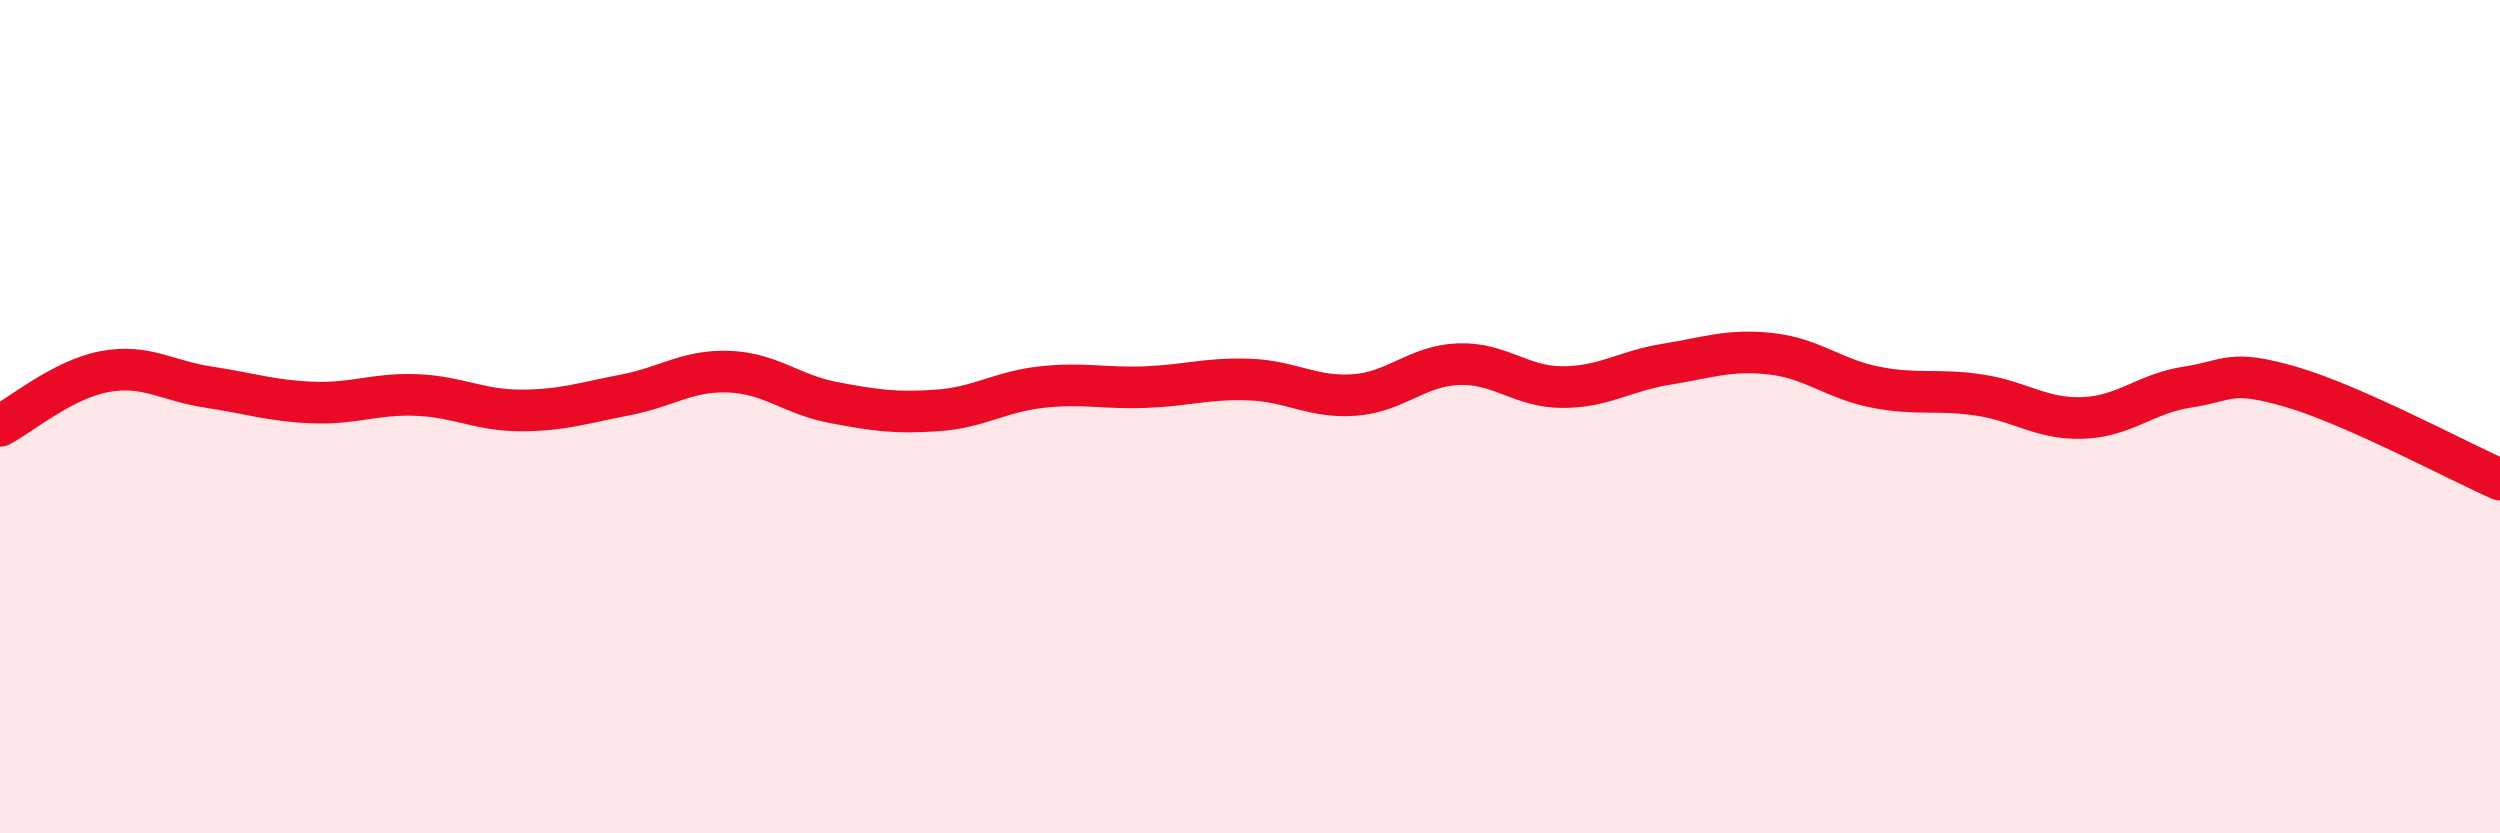 
    <svg width="60" height="20" viewBox="0 0 60 20" xmlns="http://www.w3.org/2000/svg">
      <path
        d="M 0,10.22 C 0.5,9.96 1.5,9.11 2.5,8.92 C 3.5,8.73 4,9.14 5,9.29 C 6,9.44 6.5,9.62 7.5,9.66 C 8.5,9.7 9,9.44 10,9.48 C 11,9.52 11.5,9.85 12.5,9.85 C 13.5,9.85 14,9.67 15,9.48 C 16,9.29 16.5,8.88 17.5,8.92 C 18.5,8.96 19,9.47 20,9.66 C 21,9.85 21.5,9.92 22.5,9.85 C 23.5,9.78 24,9.4 25,9.29 C 26,9.18 26.5,9.33 27.5,9.29 C 28.5,9.25 29,9.07 30,9.11 C 31,9.15 31.5,9.55 32.5,9.48 C 33.5,9.41 34,8.78 35,8.74 C 36,8.7 36.5,9.29 37.5,9.29 C 38.5,9.29 39,8.9 40,8.74 C 41,8.58 41.5,8.38 42.5,8.49 C 43.5,8.6 44,9.09 45,9.29 C 46,9.49 46.5,9.33 47.5,9.48 C 48.5,9.63 49,10.07 50,10.03 C 51,9.99 51.5,9.44 52.5,9.29 C 53.5,9.14 53.5,8.85 55,9.29 C 56.5,9.73 59,11.07 60,11.51L60 20L0 20Z"
        fill="#EB0A25"
        opacity="0.1"
        stroke-linecap="round"
        stroke-linejoin="round"
      />
      <path
        d="M 0,10.22 C 0.5,9.96 1.5,9.11 2.5,8.92 C 3.5,8.73 4,9.14 5,9.29 C 6,9.44 6.5,9.62 7.5,9.66 C 8.5,9.7 9,9.44 10,9.48 C 11,9.52 11.5,9.85 12.5,9.85 C 13.5,9.85 14,9.67 15,9.48 C 16,9.29 16.5,8.88 17.5,8.92 C 18.5,8.96 19,9.47 20,9.66 C 21,9.85 21.5,9.92 22.5,9.85 C 23.5,9.78 24,9.4 25,9.29 C 26,9.18 26.5,9.33 27.5,9.29 C 28.5,9.25 29,9.07 30,9.11 C 31,9.15 31.5,9.55 32.5,9.48 C 33.5,9.41 34,8.78 35,8.74 C 36,8.7 36.5,9.29 37.5,9.29 C 38.5,9.29 39,8.9 40,8.74 C 41,8.58 41.5,8.38 42.5,8.49 C 43.5,8.6 44,9.09 45,9.29 C 46,9.49 46.5,9.33 47.5,9.48 C 48.5,9.63 49,10.07 50,10.03 C 51,9.99 51.5,9.44 52.5,9.29 C 53.5,9.14 53.5,8.85 55,9.29 C 56.5,9.73 59,11.07 60,11.51"
        stroke="#EB0A25"
        stroke-width="1"
        fill="none"
        stroke-linecap="round"
        stroke-linejoin="round"
      />
    </svg>
  